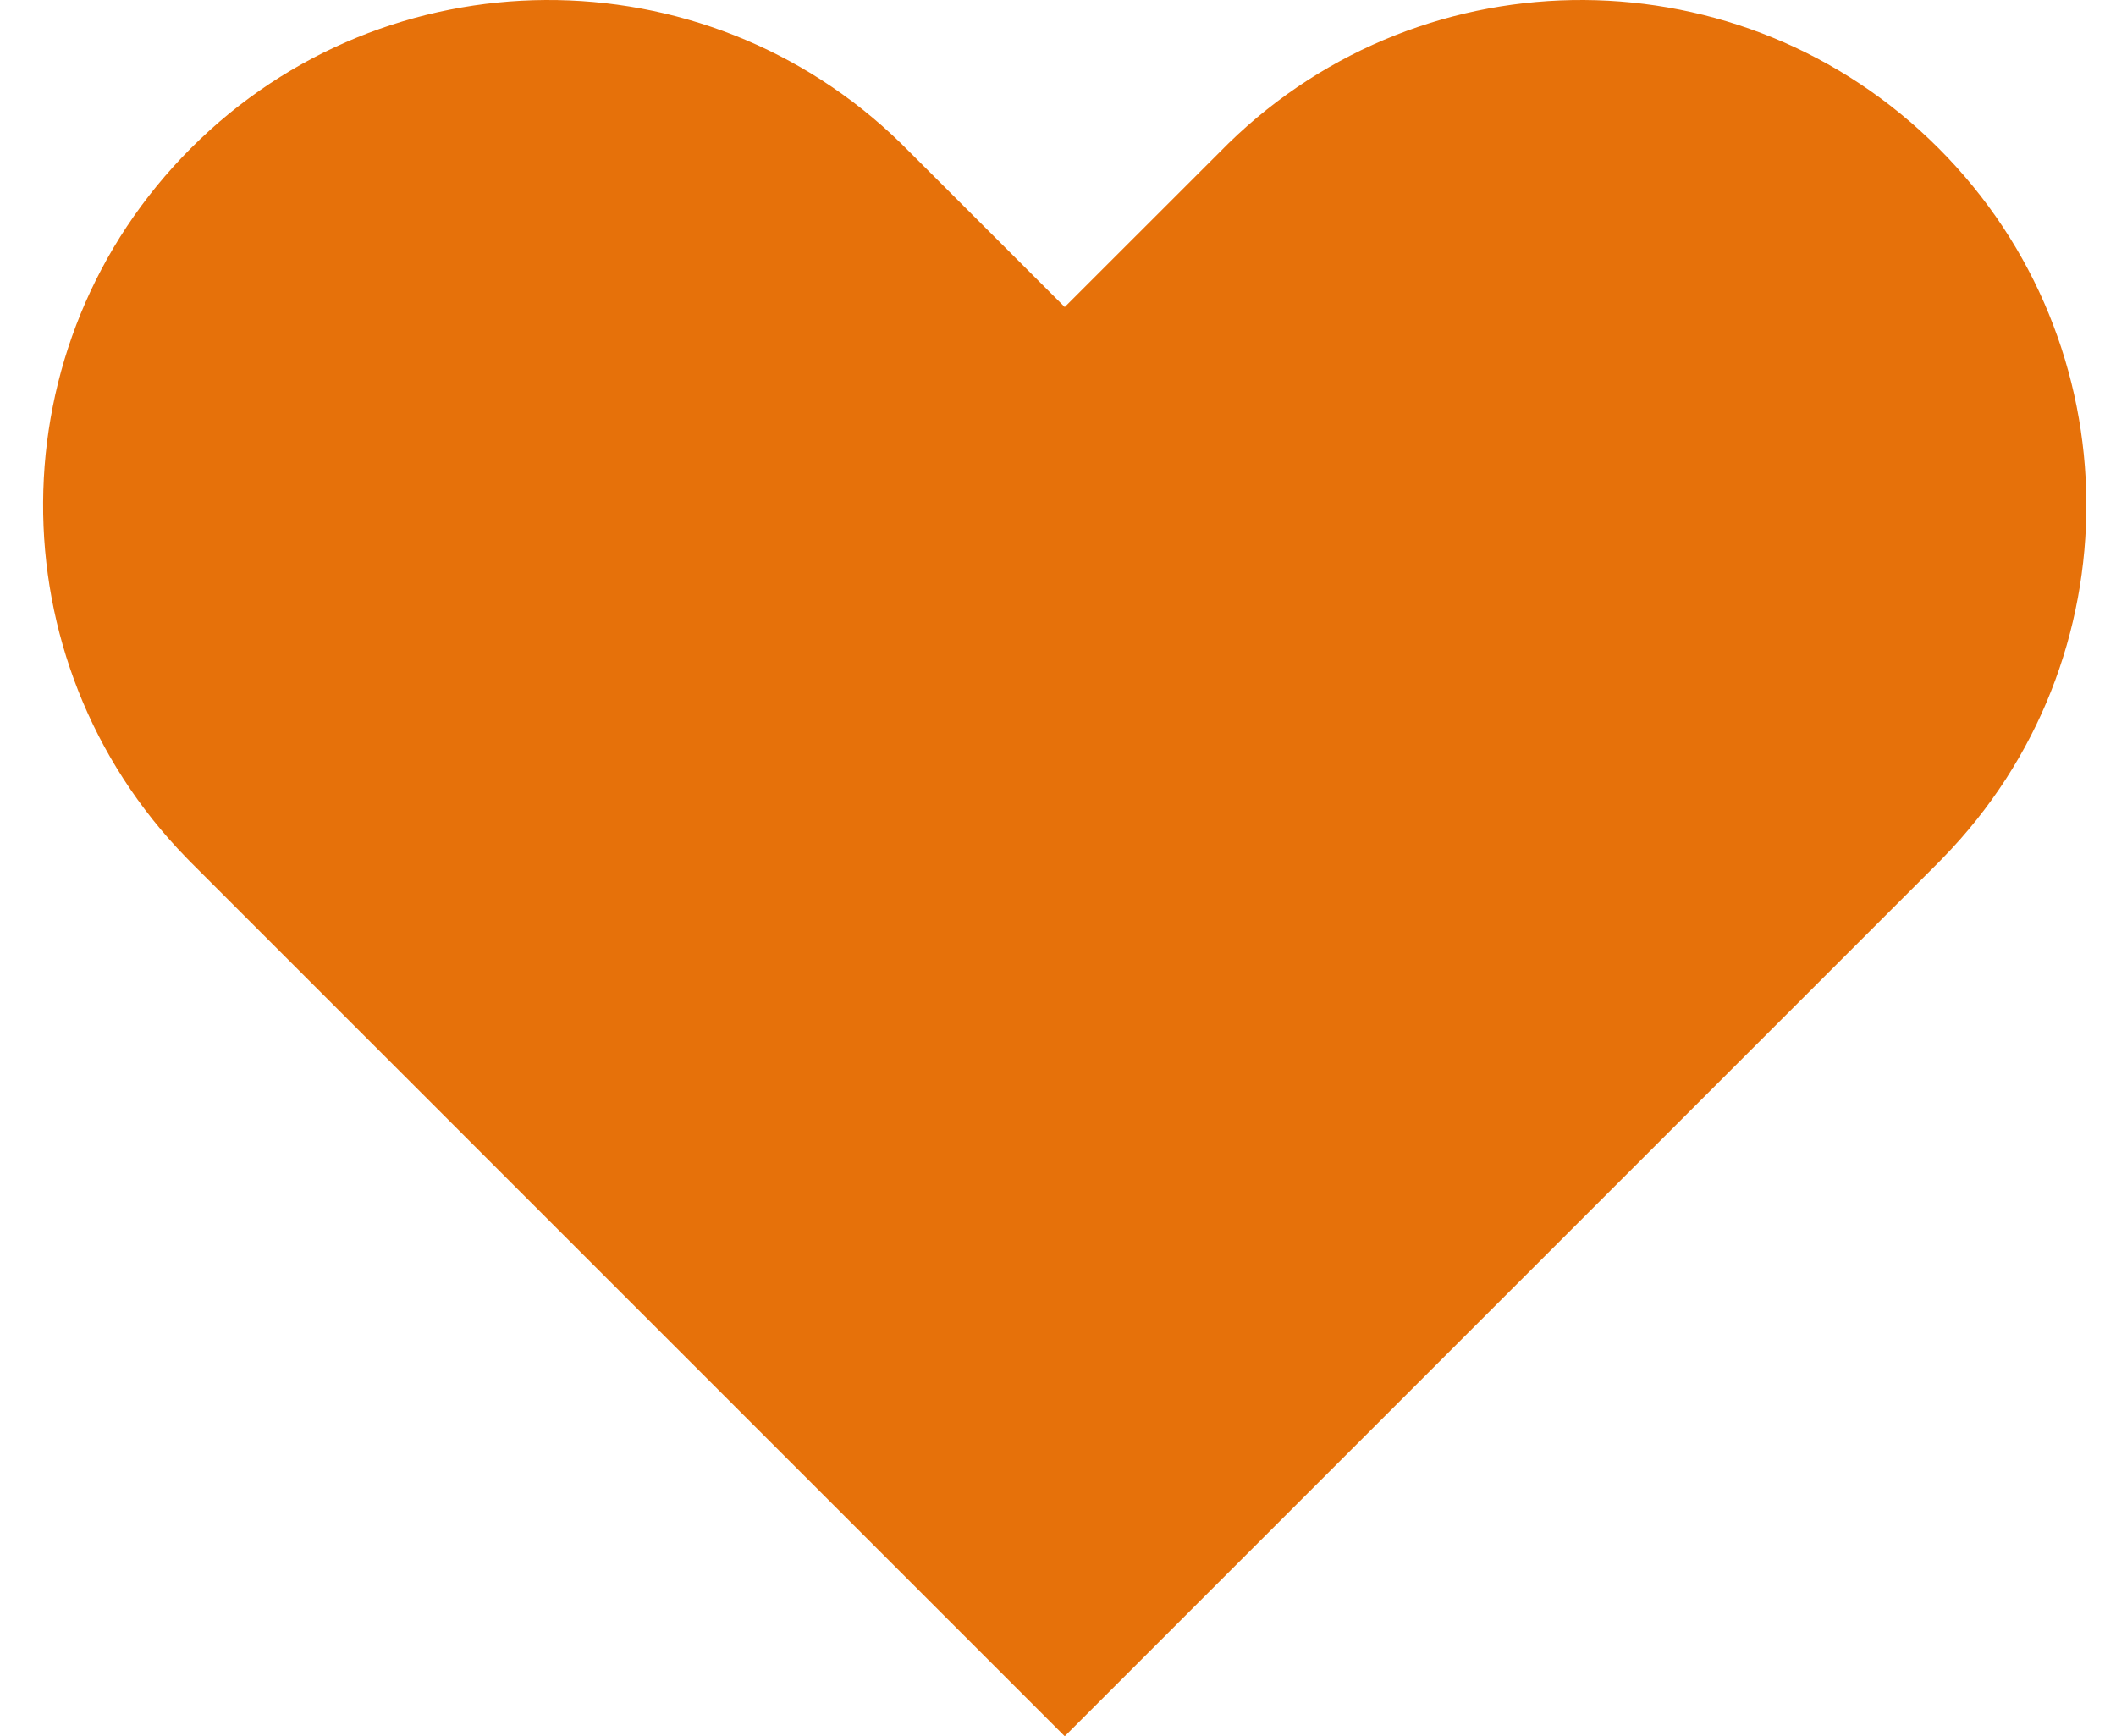 <svg xmlns="http://www.w3.org/2000/svg" width="39" height="32" viewBox="0 0 39 32" fill="none"><path d="M22.641 2.643C26.285 -0.909 32.117 -0.881 35.726 2.728C39.334 6.336 39.363 12.169 35.81 15.812L35.726 15.898L19.624 32L3.522 15.898L3.438 15.812C-0.115 12.169 -0.086 6.336 3.522 2.728C7.131 -0.881 12.963 -0.909 16.607 2.643L16.692 2.728L19.624 5.659L22.556 2.728L22.641 2.643Z" fill="#E6710A"></path></svg>